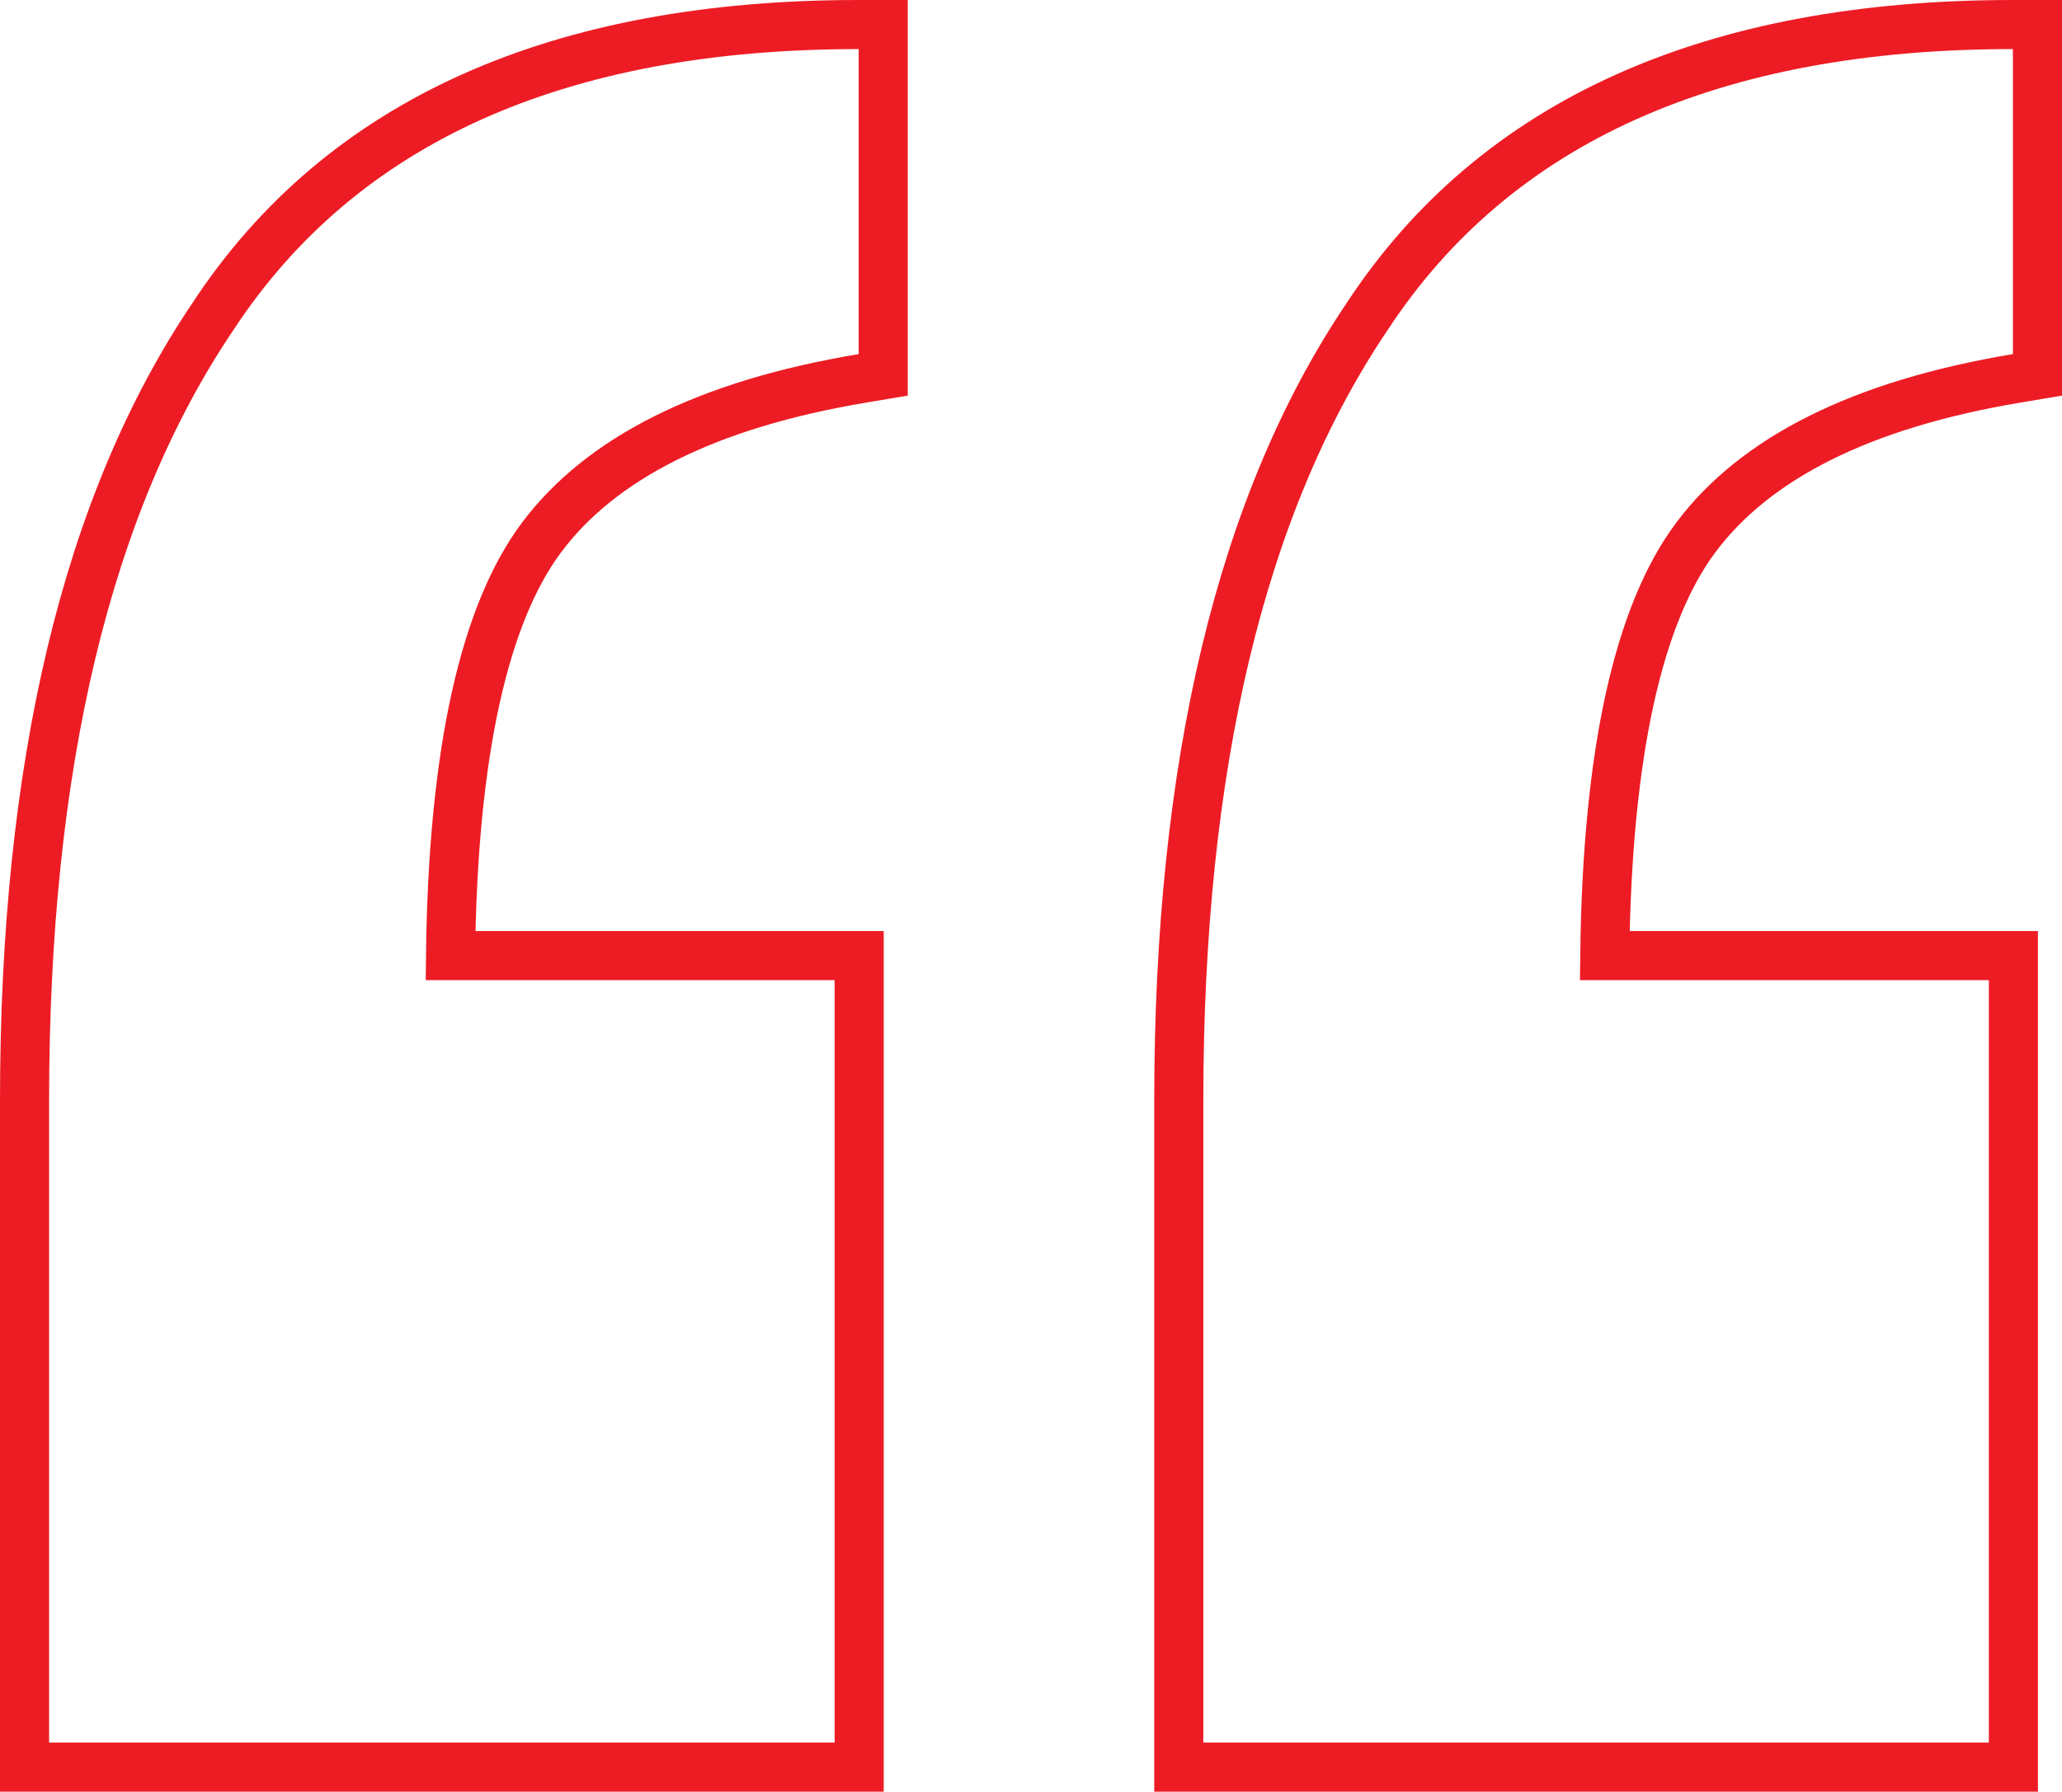 <?xml version="1.0" encoding="UTF-8"?> <svg xmlns="http://www.w3.org/2000/svg" width="84" height="73" viewBox="0 0 84 73" fill="none"><path d="M35.98 1V15.273L35.145 15.413C28.739 16.482 24.46 18.696 22.065 21.894C19.753 24.981 18.449 30.579 18.354 38.934H35V72H1L1 44.839C1 31.225 3.517 20.538 8.674 12.896C13.922 4.899 22.787 1 34.98 1H35.98ZM83 1V15.273L82.165 15.413C75.76 16.482 71.48 18.696 69.086 21.894C66.774 24.981 65.47 30.579 65.374 38.934H82.02V72H48.02V44.839C48.02 31.225 50.537 20.538 55.694 12.896C60.942 4.899 69.808 1 82 1H83Z" stroke="#ED1C24" stroke-width="2"></path></svg> 